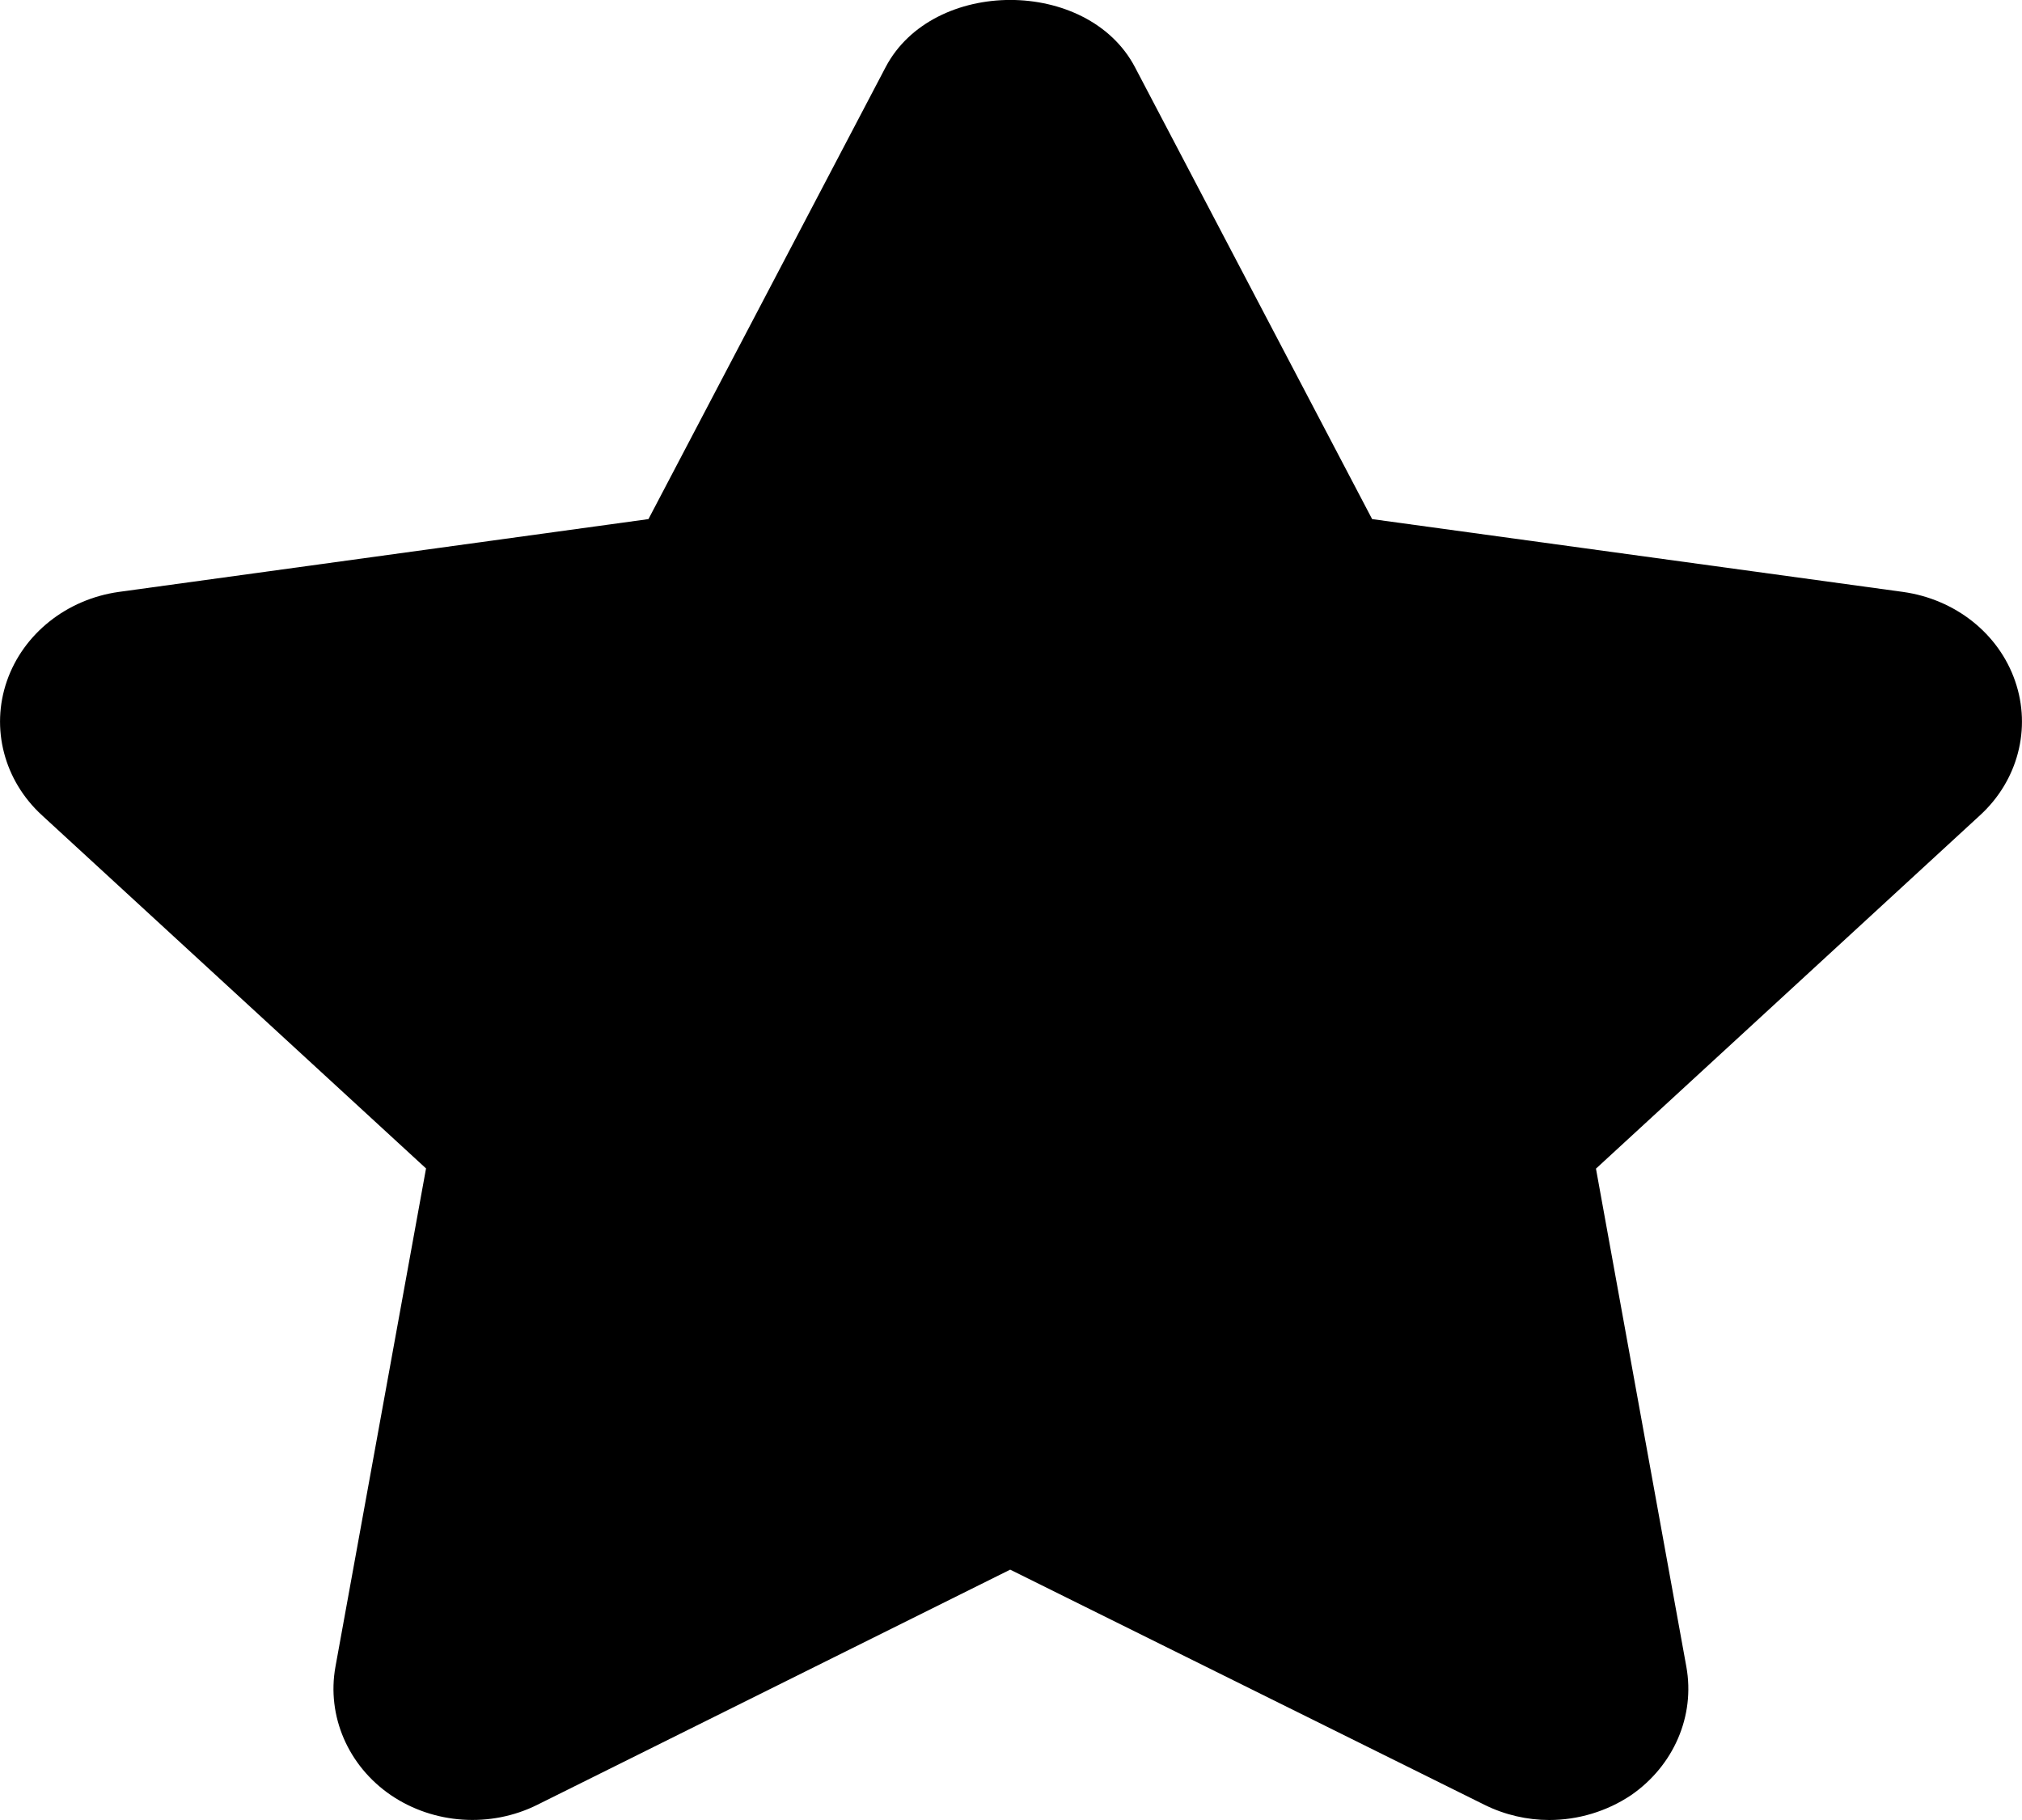 <?xml version="1.0" encoding="UTF-8"?> <svg xmlns="http://www.w3.org/2000/svg" width="10" height="9" viewBox="0 0 10 9" fill="none"><path d="M9.966 3.368C9.885 3.133 9.67 2.963 9.411 2.927L6.786 2.567L5.613 0.332C5.38 -0.111 4.613 -0.111 4.38 0.332L3.207 2.567L0.588 2.927C0.33 2.963 0.115 3.134 0.034 3.368C-0.047 3.602 0.02 3.86 0.208 4.032L2.107 5.778L1.659 8.242C1.615 8.485 1.721 8.732 1.933 8.877C2.145 9.021 2.426 9.04 2.657 8.925L4.996 7.762L7.342 8.925C7.443 8.975 7.553 9 7.662 9C7.804 9 7.946 8.958 8.067 8.877C8.278 8.731 8.384 8.485 8.34 8.242L7.893 5.779L9.792 4.032C9.98 3.86 10.047 3.602 9.966 3.368Z" fill="black"></path></svg> 